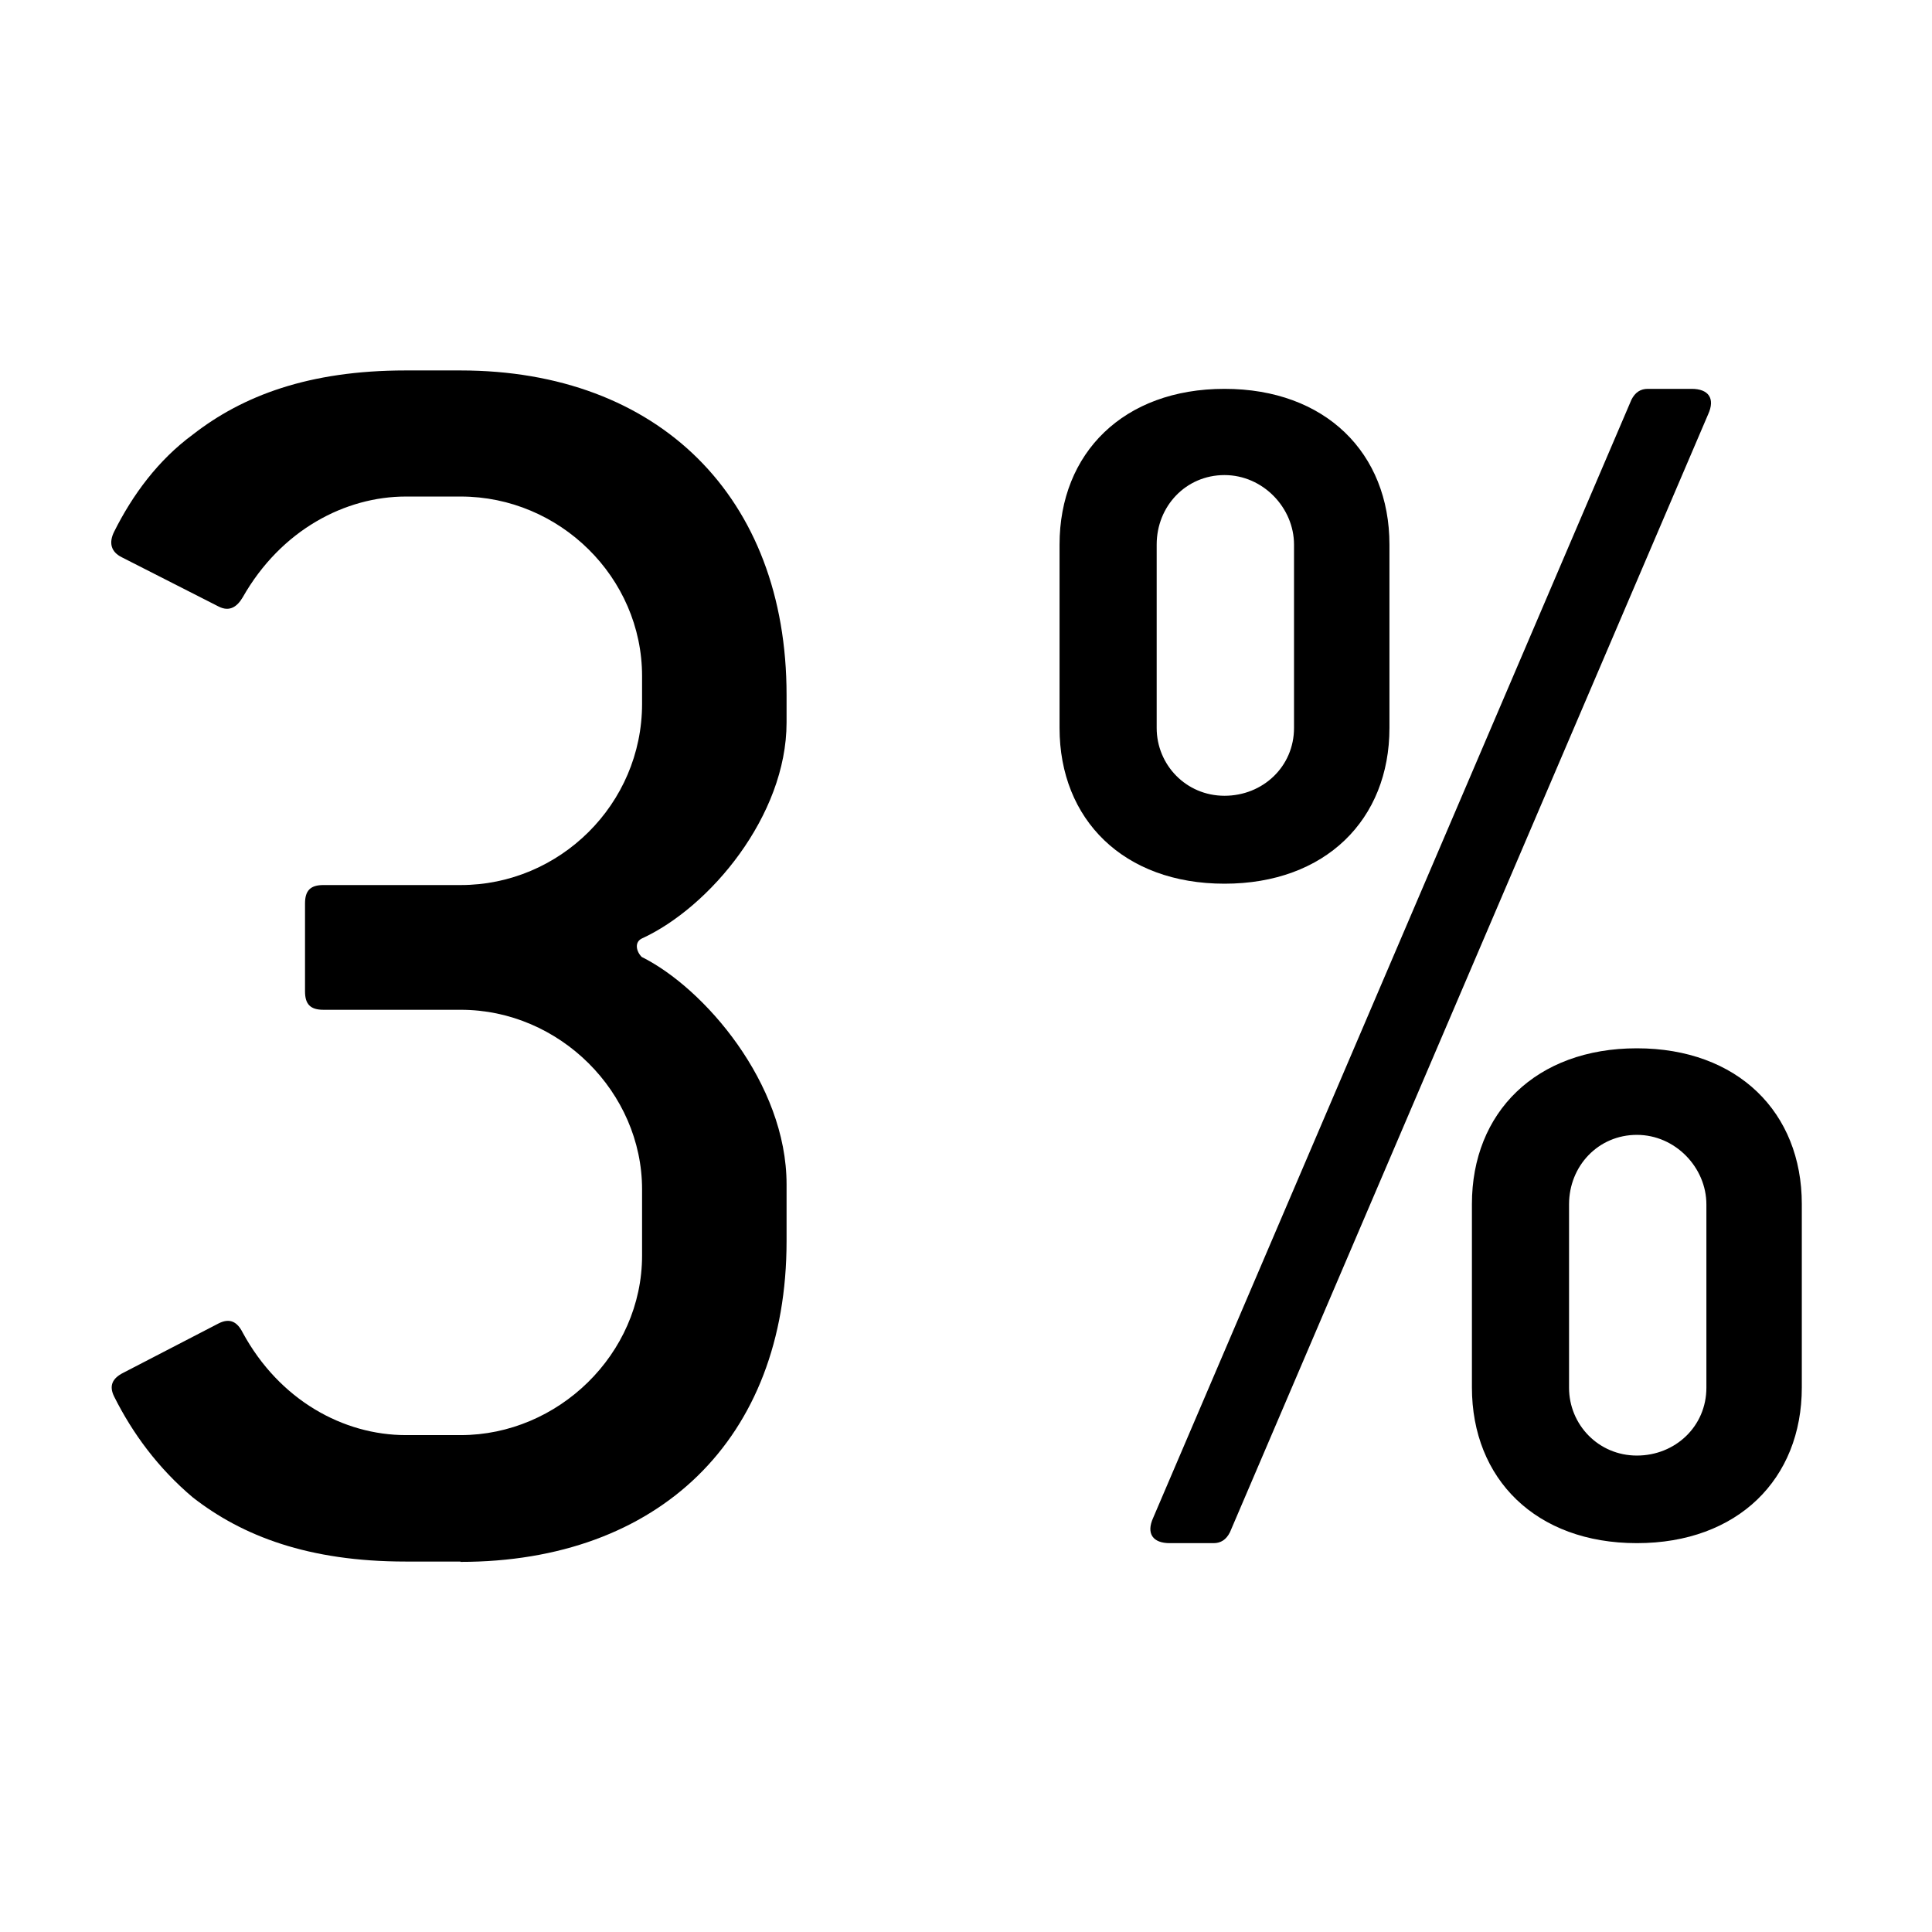 <?xml version="1.0" encoding="UTF-8"?>
<svg id="Vrstva_1" data-name="Vrstva 1" xmlns="http://www.w3.org/2000/svg" version="1.1" xmlns:serif="http://www.serif.com/" viewBox="0 0 566.9 566.9">
  <defs>
    <style>
      .cls-1 {
        fill: #000;
        stroke-width: 0px;
      }

      .cls-2 {
        isolation: isolate;
      }
    </style>
  </defs>
  <g class="cls-2">
    <g class="cls-2">
      <path class="cls-1" d="M135.1,458.2h-16.1c-28.5,0-47.9-7.5-62.4-18.8-10.2-8.6-17.7-18.8-23.1-29.6-1.6-3.2-.5-5.4,2.7-7l28-14.5c3.2-1.6,5.4-.5,7,2.7,10.8,19.9,29.6,30.1,47.9,30.1h16.1c28.5,0,53.2-23.7,53.2-52.7v-19.4c0-28.5-24.2-52.7-53.2-52.7h-40.3c-3.8,0-5.4-1.6-5.4-5.4v-25.8c0-3.8,1.6-5.4,5.4-5.4h40.3c29,0,53.2-23.7,53.2-53.2v-8.1c0-29-24.2-52.7-53.2-52.7h-16.1c-17.7,0-36.6,9.7-47.9,29.6-1.6,2.7-3.8,4.3-7,2.7l-28.5-14.5c-3.2-1.6-3.8-4.3-2.2-7.5,5.4-10.8,12.9-21,23.1-28.5,14.5-11.3,33.9-18.8,62.4-18.8h16.1c58.1,0,95.7,37.1,95.7,95.2v8.1c0,27.4-22.6,54.3-42.5,63.4-2.2,1.1-1.6,3.8,0,5.4,18.3,9.1,42.5,37.1,42.5,66.7v16.7c0,58.1-37.6,94.1-95.7,94.1Z"/>
    </g>
    <g class="cls-2">
      <path class="cls-1" d="M359.3,259.3c-29.6,0-48.4-18.8-48.4-45.7v-53.8c0-26.9,18.8-45.7,48.4-45.7s48.4,18.8,48.4,45.7v53.8c0,26.9-18.8,45.7-48.4,45.7ZM360.9,449.6c-1.1,2.2-2.7,3.2-4.8,3.2h-12.9c-4.8,0-7-2.7-4.8-7.5L478.7,117.3c1.1-2.2,2.7-3.2,4.8-3.2h12.9c4.8,0,7,2.7,4.8,7.5l-140.3,328ZM379.7,159.8c0-10.8-9.1-20.4-20.4-20.4s-19.9,9.1-19.9,20.4v53.8c0,10.8,8.6,19.9,19.9,19.9s20.4-8.6,20.4-19.9v-53.8ZM480.3,452.8c-29.6,0-48.4-18.8-48.4-45.7v-53.8c0-26.9,18.8-45.7,48.4-45.7s48.4,18.8,48.4,45.7v53.8c0,26.9-18.8,45.7-48.4,45.7ZM500.7,353.4c0-10.8-9.1-20.4-20.4-20.4s-19.9,9.1-19.9,20.4v53.8c0,10.8,8.6,19.9,19.9,19.9s20.4-8.6,20.4-19.9v-53.8Z"/>
    </g>
  </g>
</svg>